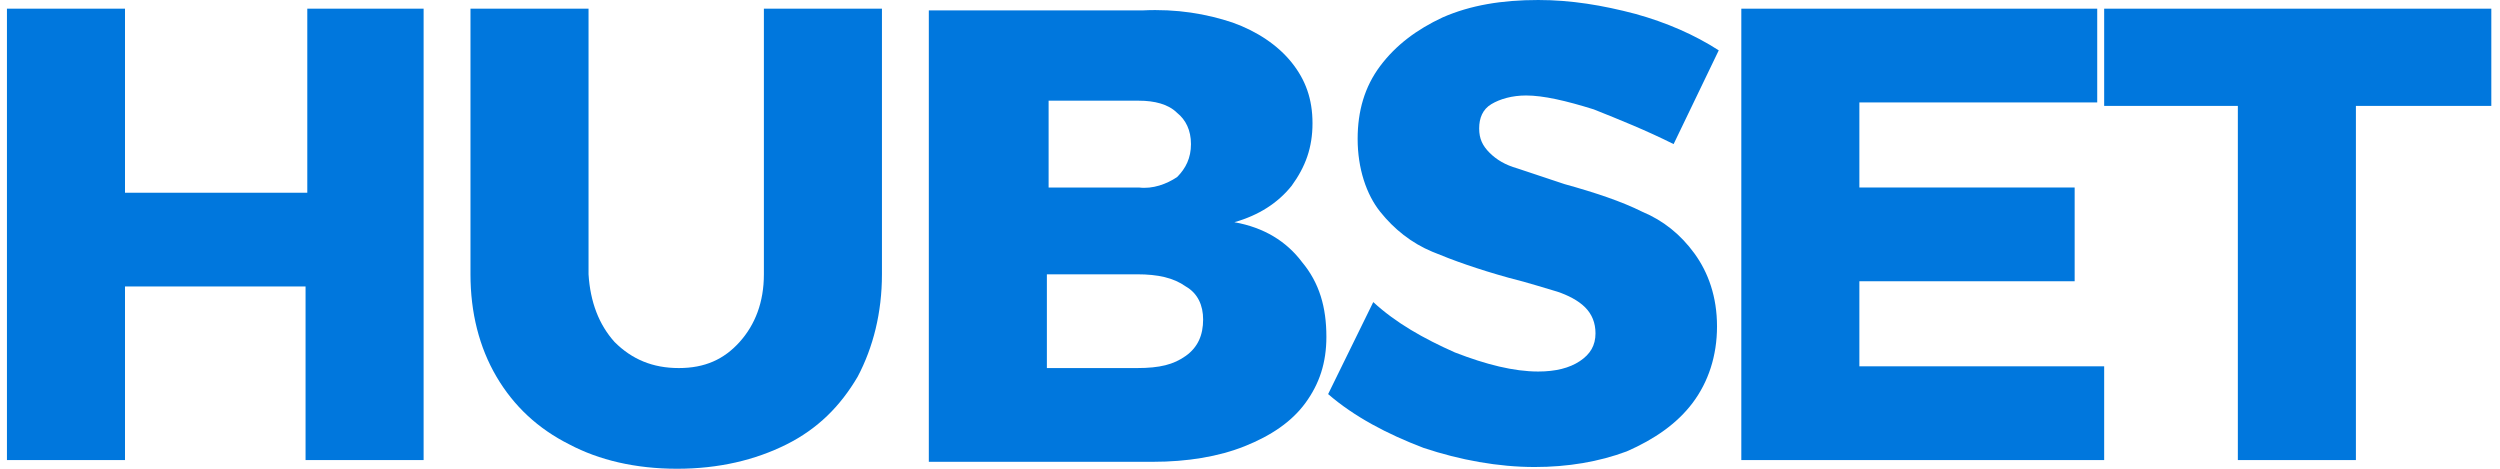 <?xml version="1.0" encoding="utf-8"?>
<!-- Generator: Adobe Illustrator 28.0.0, SVG Export Plug-In . SVG Version: 6.00 Build 0)  -->
<svg version="1.1" id="Camada_1" xmlns="http://www.w3.org/2000/svg" xmlns:xlink="http://www.w3.org/1999/xlink" x="0px" y="0px"
	 viewBox="0 0 144 27" style="enable-background:new 0 0 144 27;" xml:space="preserve">
<style type="text/css">
	.st0{fill:#0077DD;}
</style>
<g>
	<path class="st0" d="M0.4,0.5h6.8v10.6h10.5V0.5h6.7v26h-6.8v-10H7.2v10H0.4V0.5z"/>
	<path class="st0" d="M35.4,19.7c1,1,2.2,1.5,3.7,1.5s2.6-0.5,3.5-1.5s1.4-2.3,1.4-3.9V0.5h6.8v15.3c0,2.2-0.5,4.2-1.4,5.9
		c-1,1.7-2.3,3-4.1,3.9C43.5,26.5,41.4,27,39,27s-4.5-0.5-6.2-1.4c-1.8-0.9-3.2-2.2-4.2-3.9c-1-1.7-1.5-3.7-1.5-5.9V0.5h6.8v15.3
		C34,17.4,34.5,18.7,35.4,19.7z"/>
	<path class="st0" d="M71,1.3c1.4,0.5,2.6,1.3,3.4,2.3s1.2,2.1,1.2,3.5s-0.4,2.5-1.2,3.6c-0.8,1-1.9,1.7-3.3,2.1
		c1.7,0.3,3,1.1,3.9,2.3c1,1.2,1.4,2.6,1.4,4.3c0,1.5-0.4,2.7-1.2,3.8c-0.8,1.1-2,1.9-3.5,2.5s-3.3,0.9-5.3,0.9H53.5v-26h12.3
		C67.8,0.5,69.5,0.8,71,1.3z M67.8,10.2c0.5-0.5,0.8-1.1,0.8-1.9c0-0.8-0.3-1.4-0.8-1.8c-0.5-0.5-1.3-0.7-2.2-0.7h-5.2v5h5.2
		C66.4,10.9,67.2,10.6,67.8,10.2z M68.3,20.5c0.7-0.5,1-1.2,1-2.1c0-0.8-0.3-1.5-1-1.9c-0.7-0.5-1.6-0.7-2.8-0.7h-5.2v5.4h5.2
		C66.8,21.2,67.6,21,68.3,20.5z"/>
	<path class="st0" d="M91.8,6.3c-1.6-0.5-2.9-0.8-3.9-0.8c-0.8,0-1.5,0.2-2,0.5s-0.7,0.8-0.7,1.4s0.2,1,0.6,1.4
		c0.4,0.4,0.9,0.7,1.6,0.9c0.6,0.2,1.5,0.5,2.7,0.9c1.8,0.5,3.3,1,4.5,1.6c1.2,0.5,2.2,1.3,3,2.4s1.3,2.5,1.3,4.2
		c0,1.7-0.5,3.2-1.4,4.4c-0.9,1.2-2.2,2.1-3.8,2.8c-1.6,0.6-3.4,0.9-5.3,0.9c-2.1,0-4.3-0.4-6.4-1.1c-2.1-0.8-4-1.8-5.5-3.1l2.6-5.3
		c1.3,1.2,2.9,2.1,4.7,2.9c1.8,0.7,3.4,1.1,4.8,1.1c1,0,1.8-0.2,2.4-0.6s0.9-0.9,0.9-1.6c0-0.6-0.2-1.1-0.6-1.5s-1-0.7-1.6-0.9
		c-0.7-0.2-1.6-0.5-2.8-0.8c-1.8-0.5-3.2-1-4.4-1.5c-1.2-0.5-2.2-1.3-3-2.3S78.2,9.7,78.2,8c0-1.6,0.4-3,1.3-4.2s2.1-2.1,3.6-2.8
		c1.6-0.7,3.4-1,5.5-1c1.9,0,3.7,0.3,5.6,0.8C96,1.3,97.6,2,99,2.9l-2.6,5.4C94.8,7.5,93.3,6.9,91.8,6.3z"/>
	<path class="st0" d="M100.3,0.5h20.5v5.4h-13.7v4.9h12.4v5.4h-12.4v4.9h14.1v5.4h-20.9V0.5z"/>
	<path class="st0" d="M121.2,0.5h22.3v5.6h-7.8v20.4h-6.8V6.1h-7.7V0.5z"/>
</g>
</svg>
